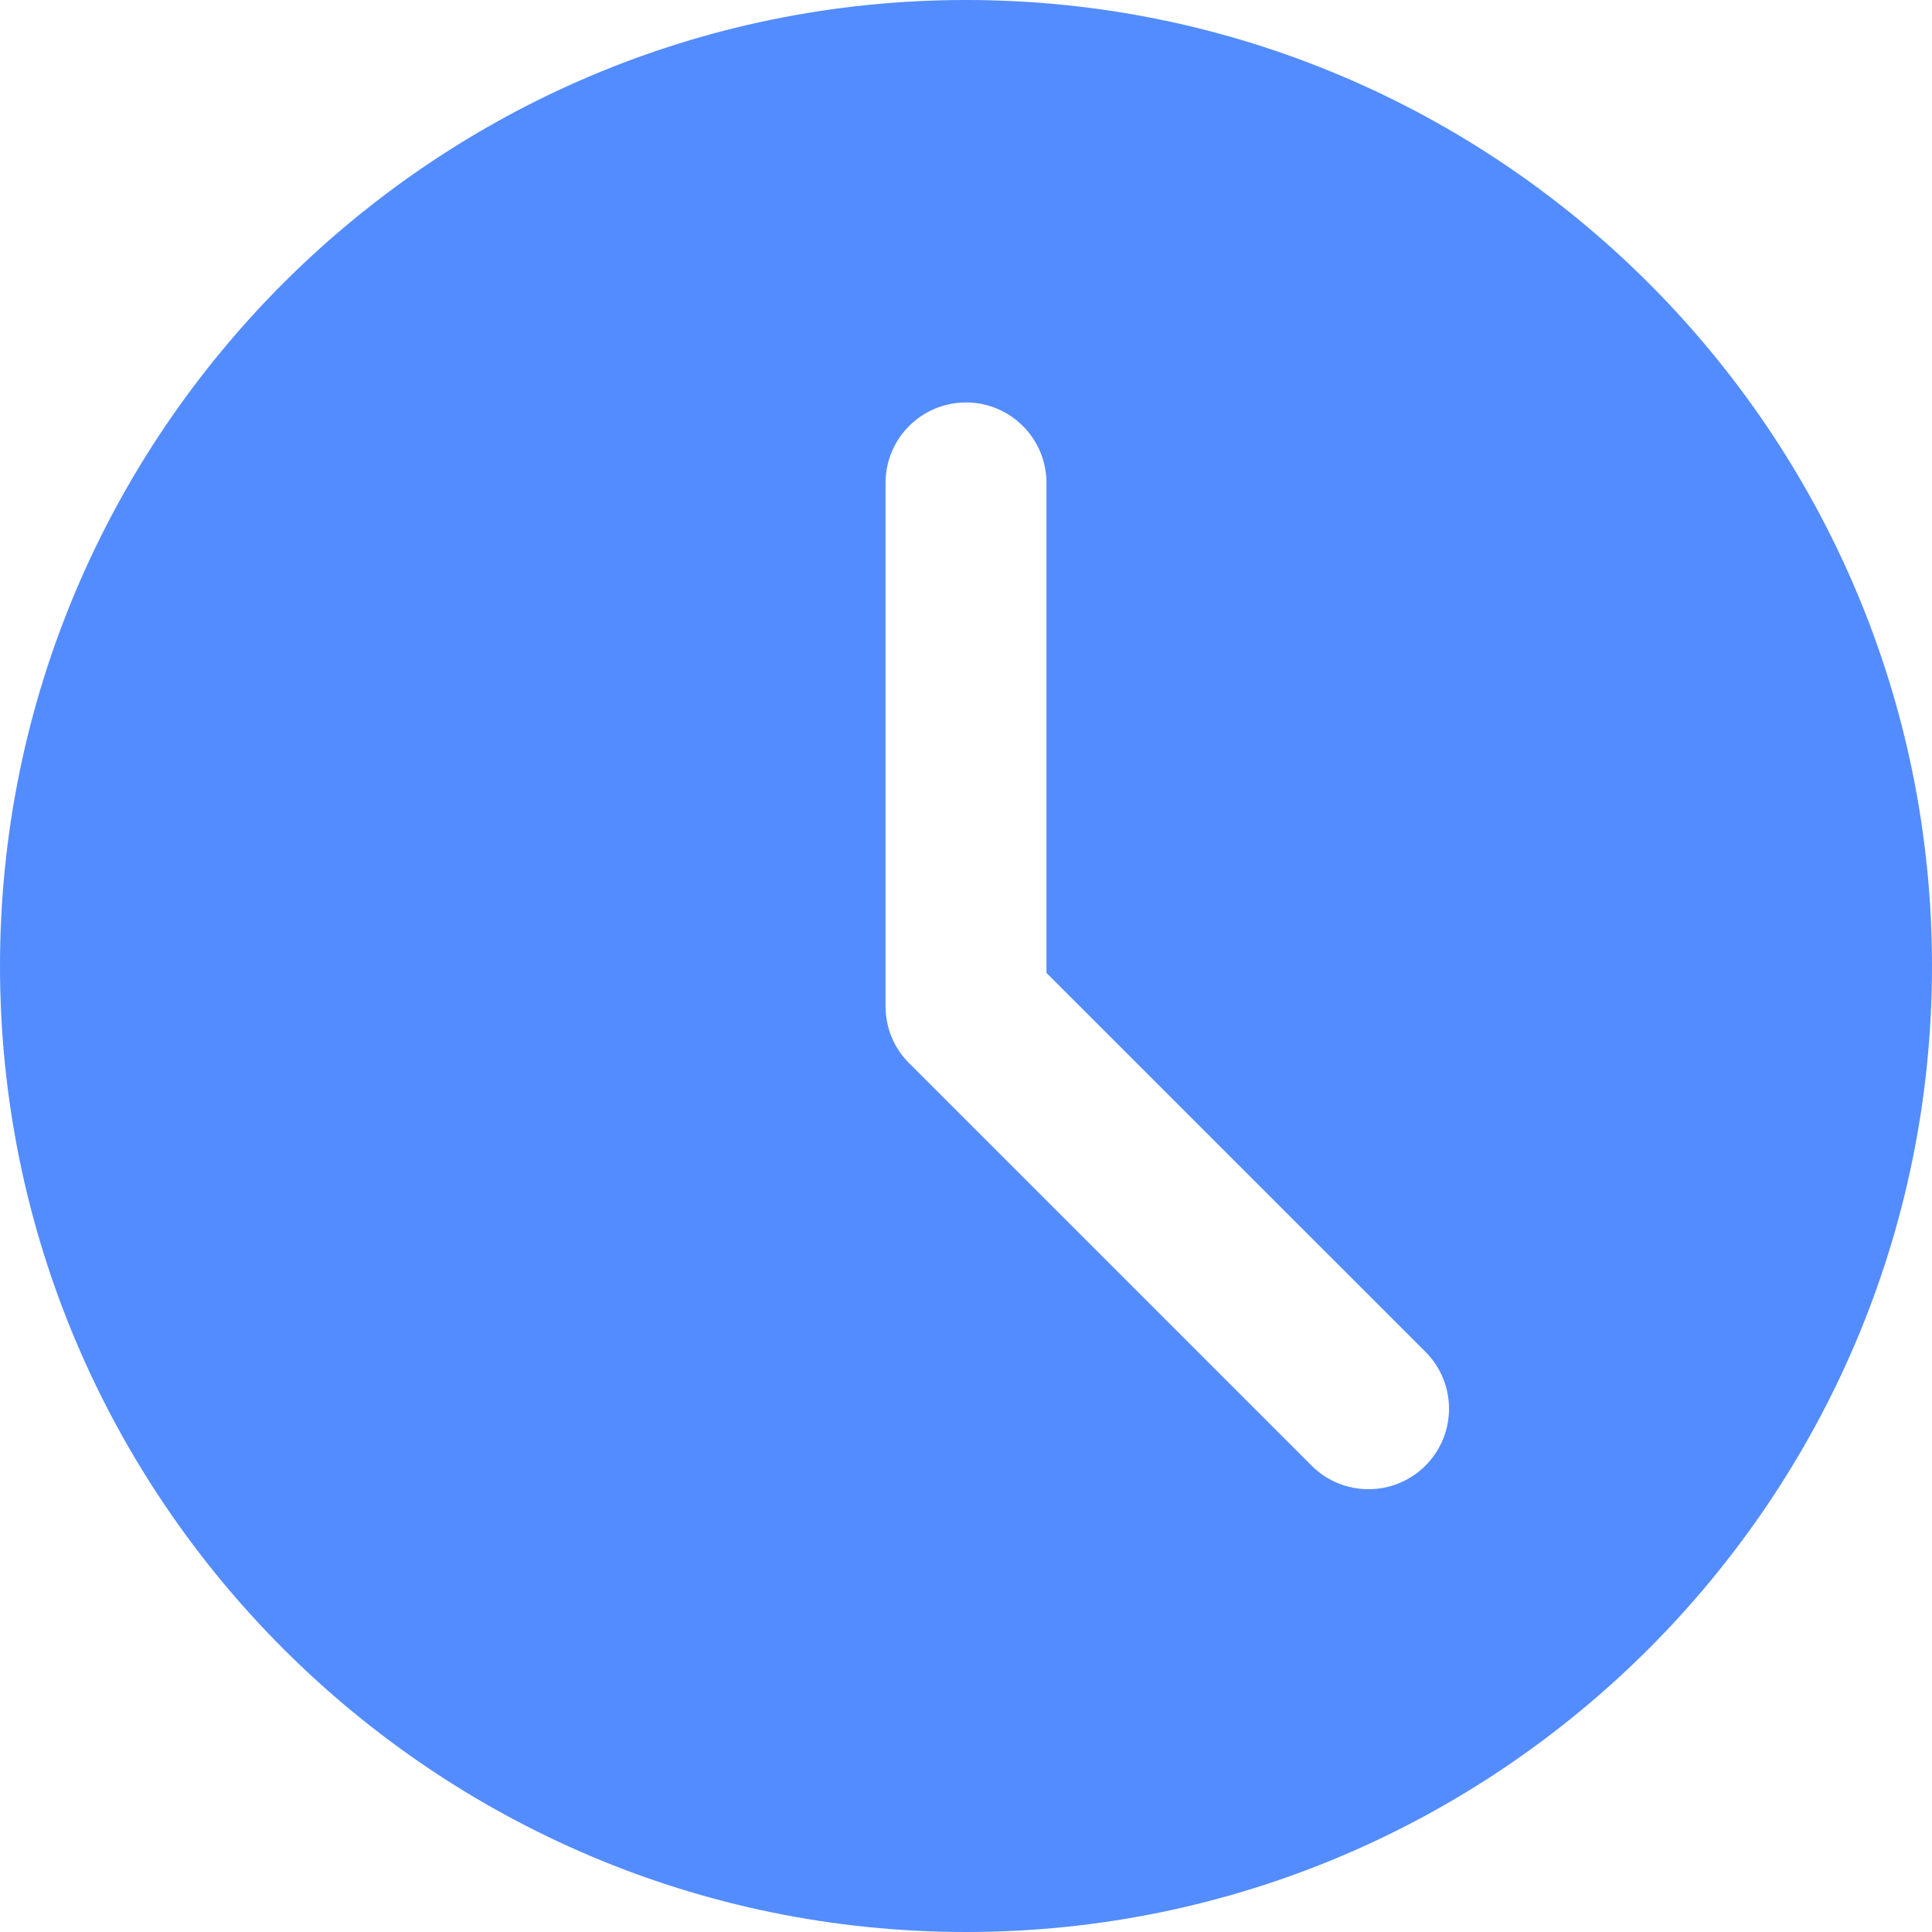 <svg width="26" height="26" viewBox="0 0 26 26" fill="none" xmlns="http://www.w3.org/2000/svg">
<g clip-path="url(#clip0_721_5325)">
<path d="M13 -0C5.832 -0 0 5.831 0 13C0 20.168 5.832 26 13 26C20.169 26 26 20.168 26 13C26 5.831 20.169 -0 13 -0ZM19.183 19.724C18.971 19.935 18.694 20.041 18.417 20.041C18.139 20.041 17.862 19.935 17.651 19.724L12.234 14.307C12.03 14.105 11.917 13.829 11.917 13.541V6.5C11.917 5.901 12.402 5.416 13 5.416C13.598 5.416 14.083 5.901 14.083 6.5V13.093L19.183 18.192C19.606 18.616 19.606 19.3 19.183 19.724Z" fill="#538CFF"/>
</g>
<defs>
<clipPath id="clip0_721_5325">
<rect width="26" height="26" fill="white"/>
</clipPath>
</defs>
</svg>
